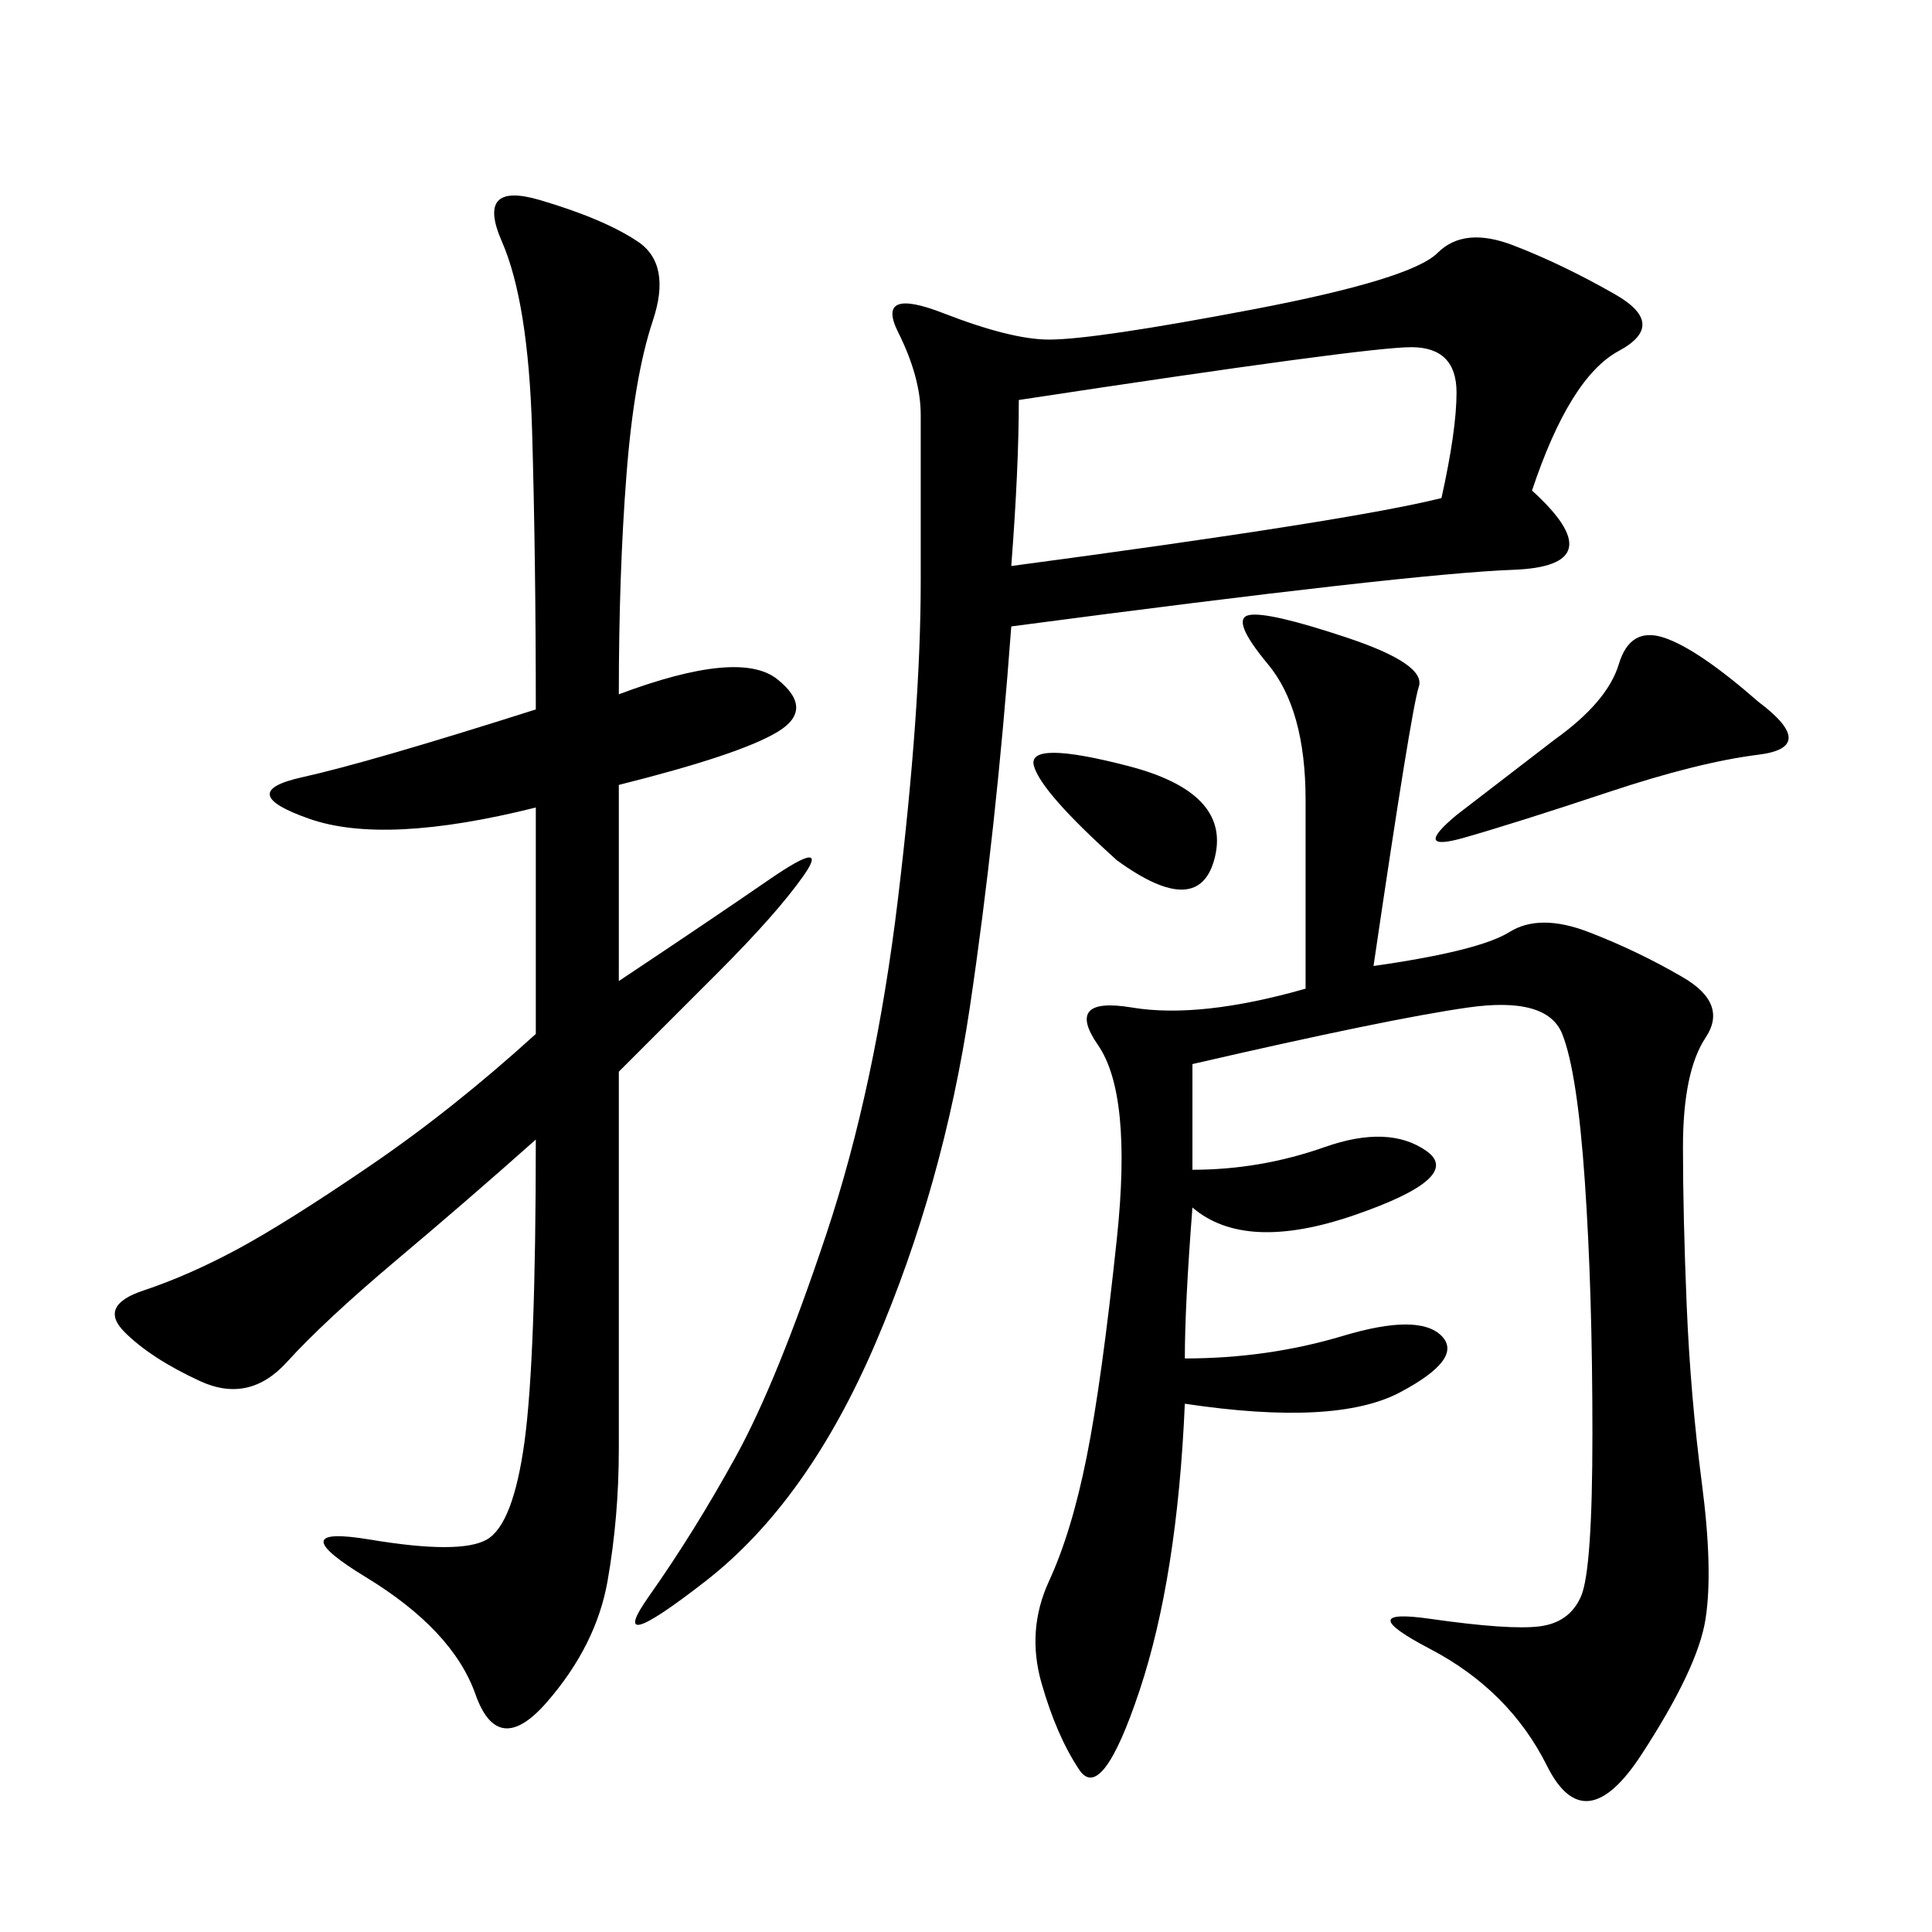 <svg xmlns="http://www.w3.org/2000/svg" xmlns:xlink="http://www.w3.org/1999/xlink" width="300" height="300"><path d="M237.89 76.17Q250.78 87.89 234.96 88.48Q219.14 89.06 157.03 97.27L157.03 97.27Q154.69 128.91 150.59 156.45Q146.48 183.98 135.94 208.59Q125.39 233.20 109.57 245.51Q93.75 257.81 100.78 247.85Q107.81 237.89 114.26 226.17Q120.70 214.45 128.32 191.60Q135.94 168.75 139.45 139.45Q142.97 110.16 142.97 90.23L142.97 90.23L142.97 64.45Q142.97 58.59 139.45 51.56Q135.94 44.53 146.48 48.63Q157.03 52.73 162.89 52.73L162.89 52.73Q169.92 52.73 194.53 48.05Q219.14 43.36 223.24 39.26Q227.34 35.16 234.96 38.09Q242.58 41.02 250.78 45.70Q258.98 50.39 251.37 54.49Q243.75 58.59 237.89 76.17L237.89 76.17ZM185.16 181.64Q195.70 181.64 205.66 178.13Q215.63 174.61 221.48 178.71Q227.34 182.81 210.35 188.67Q193.36 194.53 185.16 187.50L185.16 187.50Q183.98 202.73 183.98 210.94L183.98 210.94Q196.88 210.94 208.59 207.42Q220.31 203.91 223.83 207.42Q227.34 210.94 217.38 216.21Q207.42 221.48 183.98 217.97L183.98 217.97Q182.81 244.92 176.95 262.50Q171.09 280.08 167.58 274.80Q164.06 269.53 161.72 261.33Q159.38 253.13 162.89 245.51Q166.41 237.89 168.75 226.17Q171.09 214.45 173.44 192.19Q175.78 169.92 170.51 162.30Q165.23 154.69 175.78 156.45Q186.33 158.20 202.73 153.52L202.73 153.52L202.73 124.22Q202.73 110.16 196.88 103.13Q191.02 96.09 193.95 95.51Q196.88 94.92 209.18 99.02Q221.48 103.13 220.31 106.64Q219.14 110.16 213.28 150L213.28 150Q229.69 147.66 234.38 144.73Q239.06 141.80 246.68 144.73Q254.30 147.66 261.33 151.76Q268.36 155.86 264.84 161.13Q261.33 166.41 261.33 178.13L261.33 178.13Q261.33 188.67 261.91 202.73Q262.50 216.80 264.26 230.27Q266.02 243.75 264.84 251.37Q263.67 258.98 254.88 272.46Q246.09 285.94 240.23 274.22Q234.38 262.50 222.07 256.05Q209.77 249.61 222.07 251.37Q234.38 253.13 239.06 252.54Q243.75 251.95 245.51 247.85Q247.27 243.75 247.27 222.66L247.27 222.66Q247.27 200.39 246.09 183.40Q244.92 166.41 242.58 160.55Q240.23 154.69 227.93 156.45Q215.63 158.20 185.16 165.23L185.16 165.23L185.16 181.64ZM96.09 107.81Q114.84 100.78 120.70 105.47Q126.56 110.16 120.70 113.67Q114.84 117.19 96.09 121.88L96.09 121.88L96.09 152.34Q110.16 142.97 119.53 136.52Q128.91 130.08 124.80 135.94Q120.70 141.80 111.33 151.17L111.33 151.17L96.09 166.41L96.09 225Q96.09 235.55 94.34 245.51Q92.58 255.47 84.96 264.26Q77.34 273.05 73.83 263.09Q70.31 253.13 56.84 244.92Q43.36 236.72 57.42 239.06Q71.48 241.41 75.59 239.06Q79.69 236.72 81.45 223.83Q83.20 210.94 83.20 176.95L83.20 176.95Q72.66 186.33 61.52 195.70Q50.39 205.08 44.53 211.52Q38.67 217.97 31.05 214.45Q23.44 210.94 19.34 206.84Q15.23 202.73 22.27 200.39Q29.30 198.05 36.91 193.95Q44.53 189.84 57.42 181.05Q70.31 172.27 83.20 160.55L83.20 160.55L83.20 125.39Q59.77 131.25 48.05 127.15Q36.33 123.05 46.88 120.70Q57.42 118.36 83.20 110.16L83.20 110.16Q83.20 86.72 82.62 66.80Q82.03 46.88 77.93 37.50Q73.83 28.13 83.79 31.05Q93.75 33.98 99.02 37.50Q104.30 41.02 101.37 49.80Q98.44 58.59 97.27 73.83Q96.09 89.06 96.09 107.81L96.09 107.81ZM157.03 87.89Q209.77 80.86 223.83 77.34L223.83 77.34Q226.17 66.80 226.17 60.94L226.17 60.94Q226.17 53.91 219.14 53.91L219.14 53.91Q212.11 53.91 158.20 62.11L158.20 62.11Q158.20 72.66 157.03 87.89L157.03 87.89ZM273.05 108.98Q282.42 116.02 273.05 117.19Q263.67 118.36 249.61 123.05Q235.55 127.73 227.34 130.08Q219.14 132.42 226.17 126.56L226.17 126.56L241.41 114.84Q249.61 108.98 251.37 103.13Q253.13 97.27 258.40 99.02Q263.67 100.78 273.05 108.98L273.05 108.98ZM173.44 133.59Q161.72 123.05 160.55 118.95Q159.38 114.84 175.20 118.95Q191.02 123.05 188.67 133.01Q186.33 142.97 173.44 133.59L173.44 133.59Z"/></svg>
